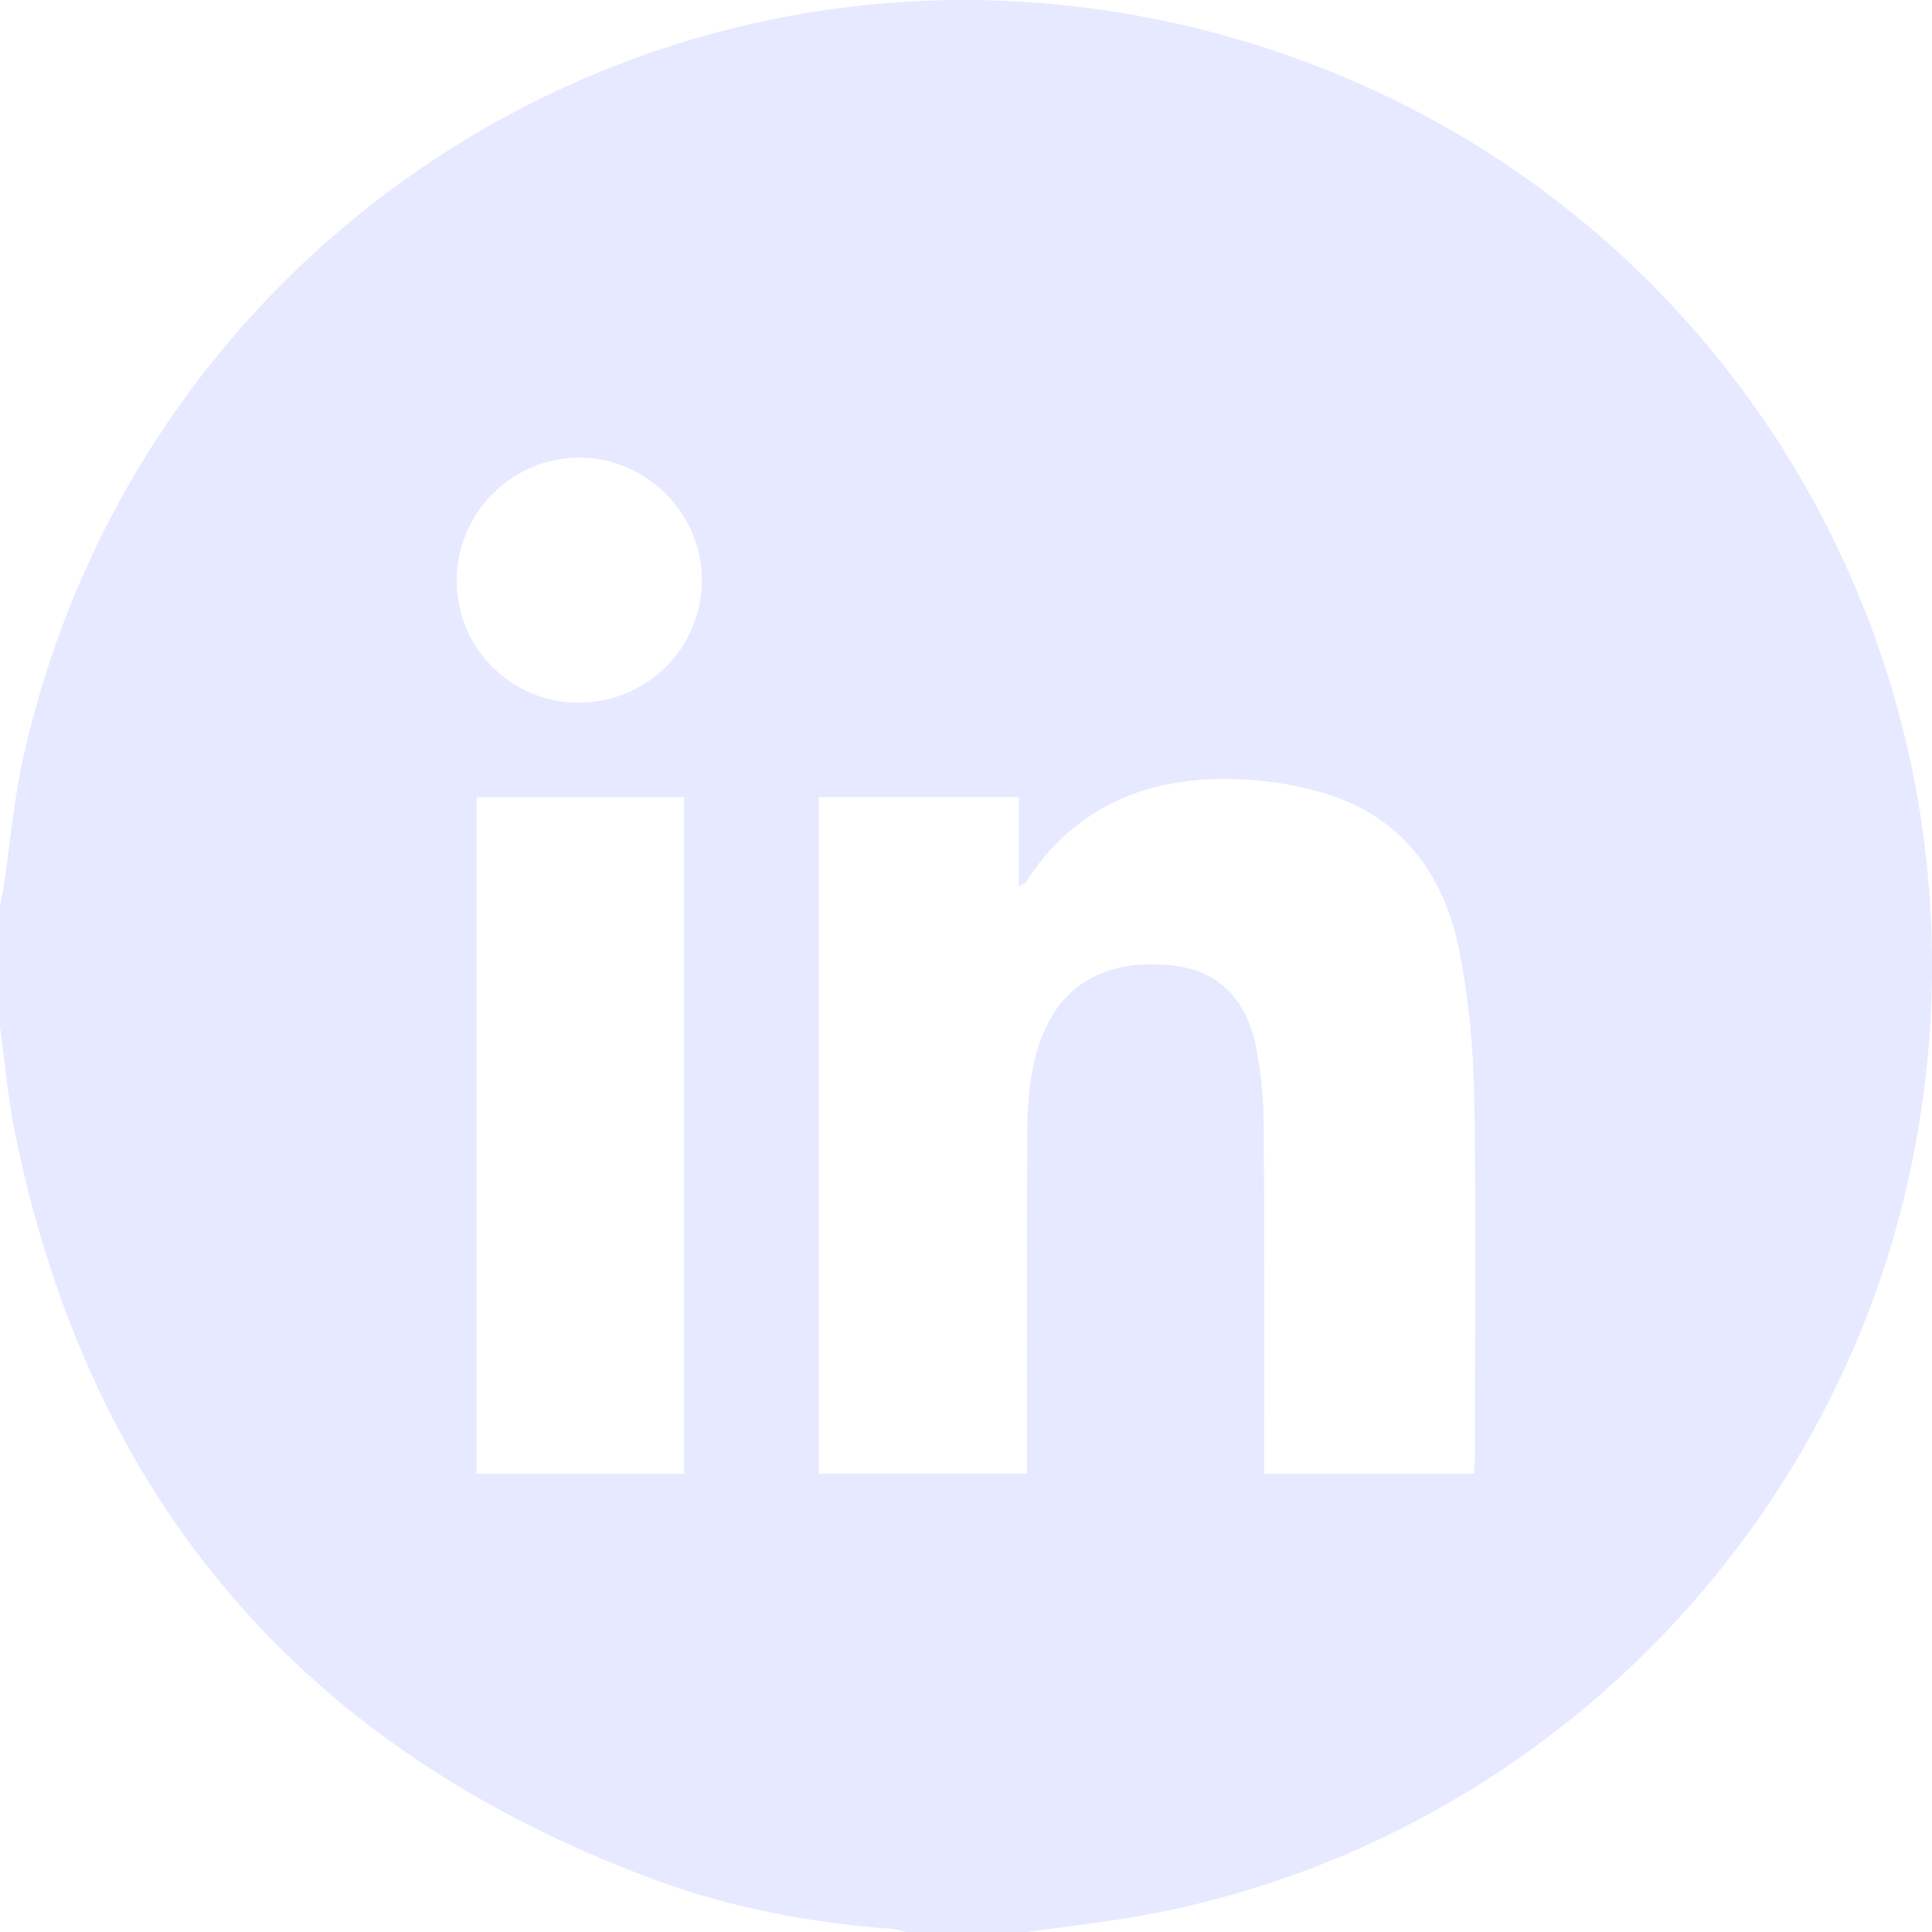 <svg width="40" height="40" viewBox="0 0 40 40" fill="none" xmlns="http://www.w3.org/2000/svg">
<path d="M0 21.254C0 20.42 0 19.587 0 18.753C0.023 18.64 0.052 18.528 0.069 18.413C0.202 17.514 0.28 16.602 0.475 15.717C2.906 4.712 13.853 -2.124 24.819 0.598C35.24 3.185 41.67 13.367 39.62 23.896C38.051 31.956 31.542 38.318 23.448 39.693C22.72 39.817 21.985 39.899 21.253 40H18.752C18.667 39.978 18.581 39.942 18.494 39.936C16.8 39.816 15.139 39.504 13.546 38.914C6.281 36.224 1.872 31.071 0.316 23.486C0.166 22.751 0.103 21.998 0 21.253V21.254ZM21.264 30.511C21.264 30.321 21.264 30.165 21.264 30.01C21.264 27.836 21.258 25.662 21.268 23.489C21.273 22.694 21.332 21.901 21.705 21.171C22.179 20.246 23.121 19.834 24.369 20.002C25.226 20.116 25.82 20.7 26.01 21.696C26.109 22.217 26.16 22.754 26.163 23.285C26.18 25.55 26.172 27.815 26.173 30.079C26.173 30.218 26.173 30.357 26.173 30.512H30.515C30.524 30.376 30.537 30.262 30.537 30.148C30.537 27.675 30.565 25.202 30.523 22.729C30.505 21.72 30.412 20.698 30.219 19.709C29.897 18.063 28.984 16.849 27.297 16.386C26.737 16.232 26.145 16.146 25.566 16.129C23.757 16.078 22.253 16.691 21.235 18.267C21.22 18.292 21.179 18.302 21.095 18.351V16.502H16.949V30.509H21.262L21.264 30.511ZM14.164 30.515V16.504H9.865V30.515H14.164ZM11.973 14.548C13.392 14.551 14.534 13.417 14.532 12.004C14.53 10.621 13.374 9.472 11.989 9.474C10.6 9.476 9.459 10.617 9.454 12.009C9.45 13.411 10.576 14.546 11.973 14.549V14.548Z" fill="#E6E9FF"/>
</svg>
